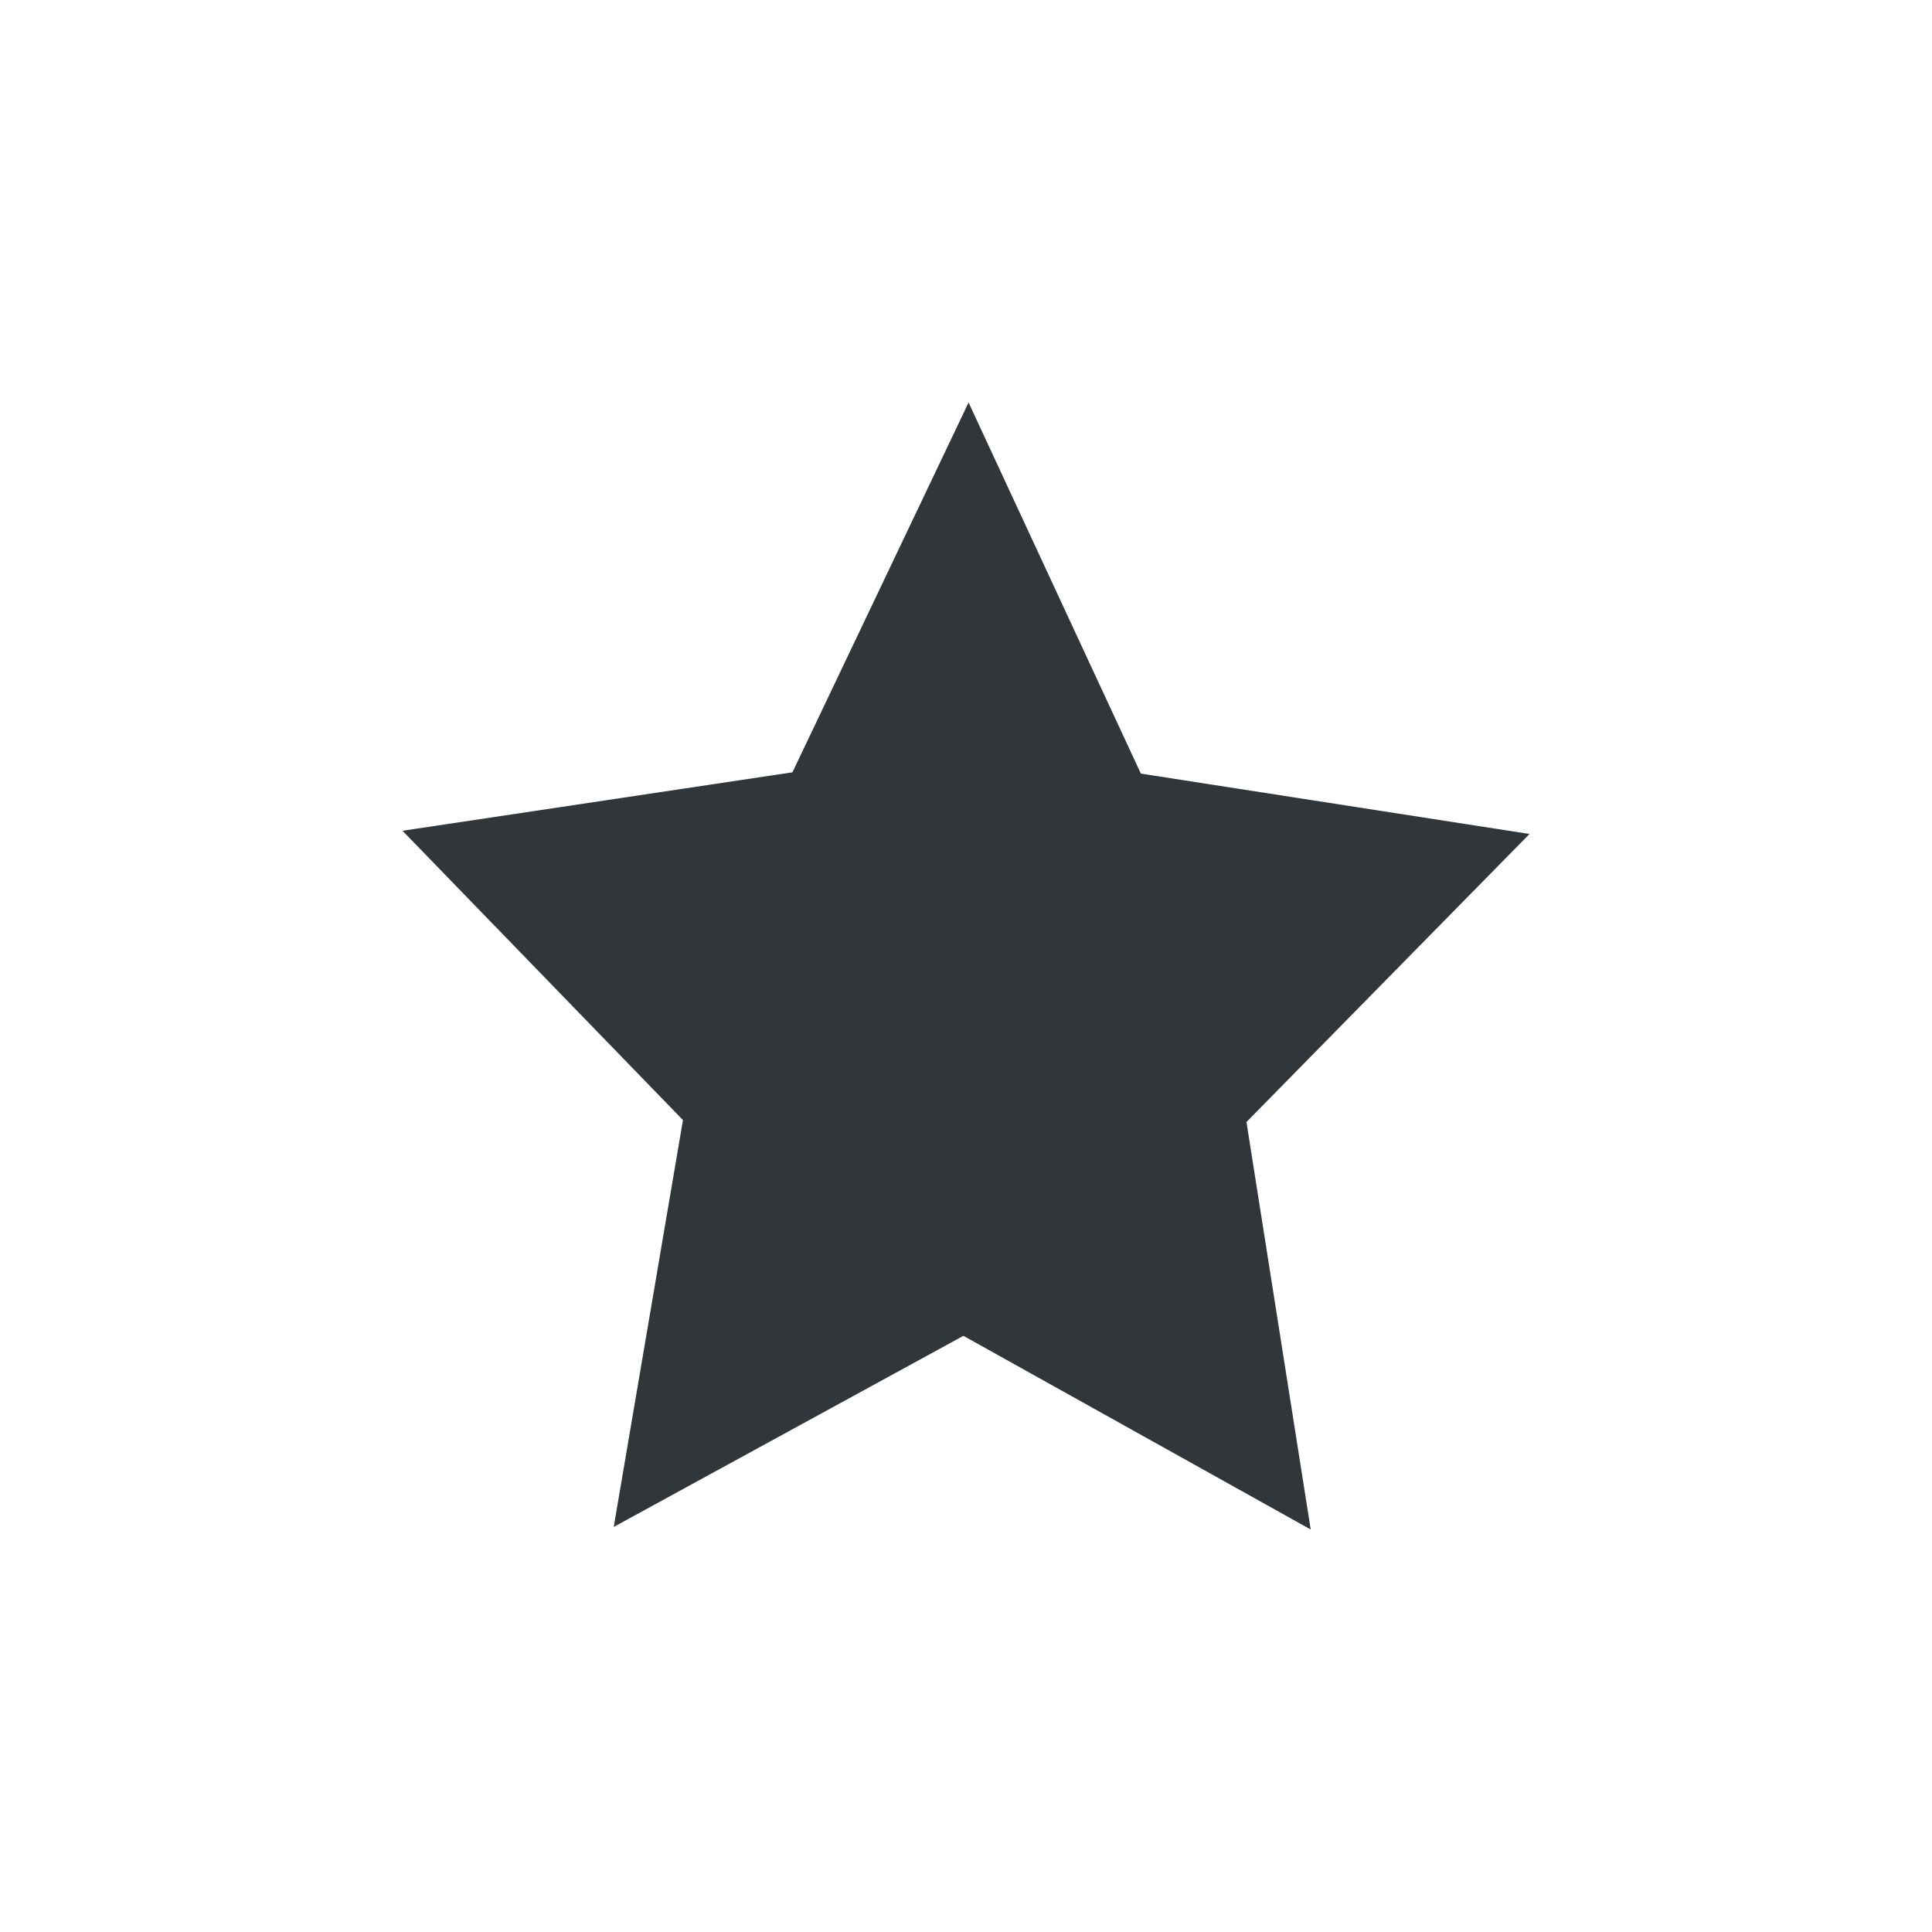 <svg xmlns="http://www.w3.org/2000/svg" width="12pt" height="12pt" version="1.1" viewBox="0 0 12 12">
 <g>
  <path style="fill:rgb(19.216%,21.176%,23.137%)" d="M 6.016 2.5 L 4.922 4.797 L 2.5 5.16 L 4.242 6.957 L 3.812 9.484 L 5.984 8.297 L 8.141 9.5 L 7.742 6.969 L 9.5 5.18 L 7.086 4.805 Z M 6.016 2.5"/>
 </g>
</svg>
